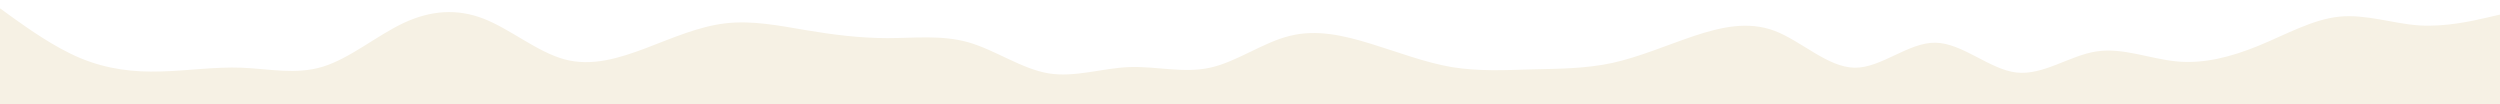 <svg id="visual" viewBox="0 0 1200 50" width="1200" height="50" xmlns="http://www.w3.org/2000/svg" xmlns:xlink="http://www.w3.org/1999/xlink" version="1.1"><rect x="0" y="0" width="1200" height="50" fill="#ffffff"></rect><path d="M0 4L6.5 8.7C13 13.3 26 22.7 38.8 28C51.7 33.3 64.3 34.7 77.2 34.3C90 34 103 32 116 32.5C129 33 142 36 155 32C168 28 181 17 193.8 11C206.7 5 219.3 4 232.2 9C245 14 258 25 271 28.5C284 32 297 28 309.8 23.2C322.7 18.3 335.3 12.7 348.2 11.2C361 9.7 374 12.3 387 14.5C400 16.7 413 18.3 426 18.3C439 18.3 452 16.7 464.8 20.3C477.7 24 490.3 33 503.2 35.2C516 37.3 529 32.7 542 32.2C555 31.7 568 35.3 580.8 32.5C593.7 29.7 606.3 20.3 619.2 17.2C632 14 645 17 658 21C671 25 684 30 696.8 32.2C709.7 34.3 722.3 33.7 735.2 33.3C748 33 761 33 774 30.2C787 27.3 800 21.7 813 17.3C826 13 839 10 851.8 14.8C864.7 19.7 877.3 32.3 890.2 32.5C903 32.7 916 20.3 929 20.5C942 20.7 955 33.3 967.8 34.8C980.7 36.3 993.3 26.7 1006.2 24.7C1019 22.7 1032 28.3 1045 29.5C1058 30.7 1071 27.3 1084 22C1097 16.7 1110 9.3 1122.8 8C1135.7 6.7 1148.3 11.3 1161.2 12.2C1174 13 1187 10 1193.5 8.5L1200 7L1200 51L1193.5 51C1187 51 1174 51 1161.2 51C1148.3 51 1135.7 51 1122.8 51C1110 51 1097 51 1084 51C1071 51 1058 51 1045 51C1032 51 1019 51 1006.2 51C993.3 51 980.7 51 967.8 51C955 51 942 51 929 51C916 51 903 51 890.2 51C877.3 51 864.7 51 851.8 51C839 51 826 51 813 51C800 51 787 51 774 51C761 51 748 51 735.2 51C722.3 51 709.7 51 696.8 51C684 51 671 51 658 51C645 51 632 51 619.2 51C606.3 51 593.7 51 580.8 51C568 51 555 51 542 51C529 51 516 51 503.2 51C490.3 51 477.7 51 464.8 51C452 51 439 51 426 51C413 51 400 51 387 51C374 51 361 51 348.2 51C335.3 51 322.7 51 309.8 51C297 51 284 51 271 51C258 51 245 51 232.2 51C219.3 51 206.7 51 193.8 51C181 51 168 51 155 51C142 51 129 51 116 51C103 51 90 51 77.2 51C64.3 51 51.7 51 38.8 51C26 51 13 51 6.5 51L0 51Z" fill="#F6F1E4" stroke-linecap="round" stroke-linejoin="miter"></path></svg>